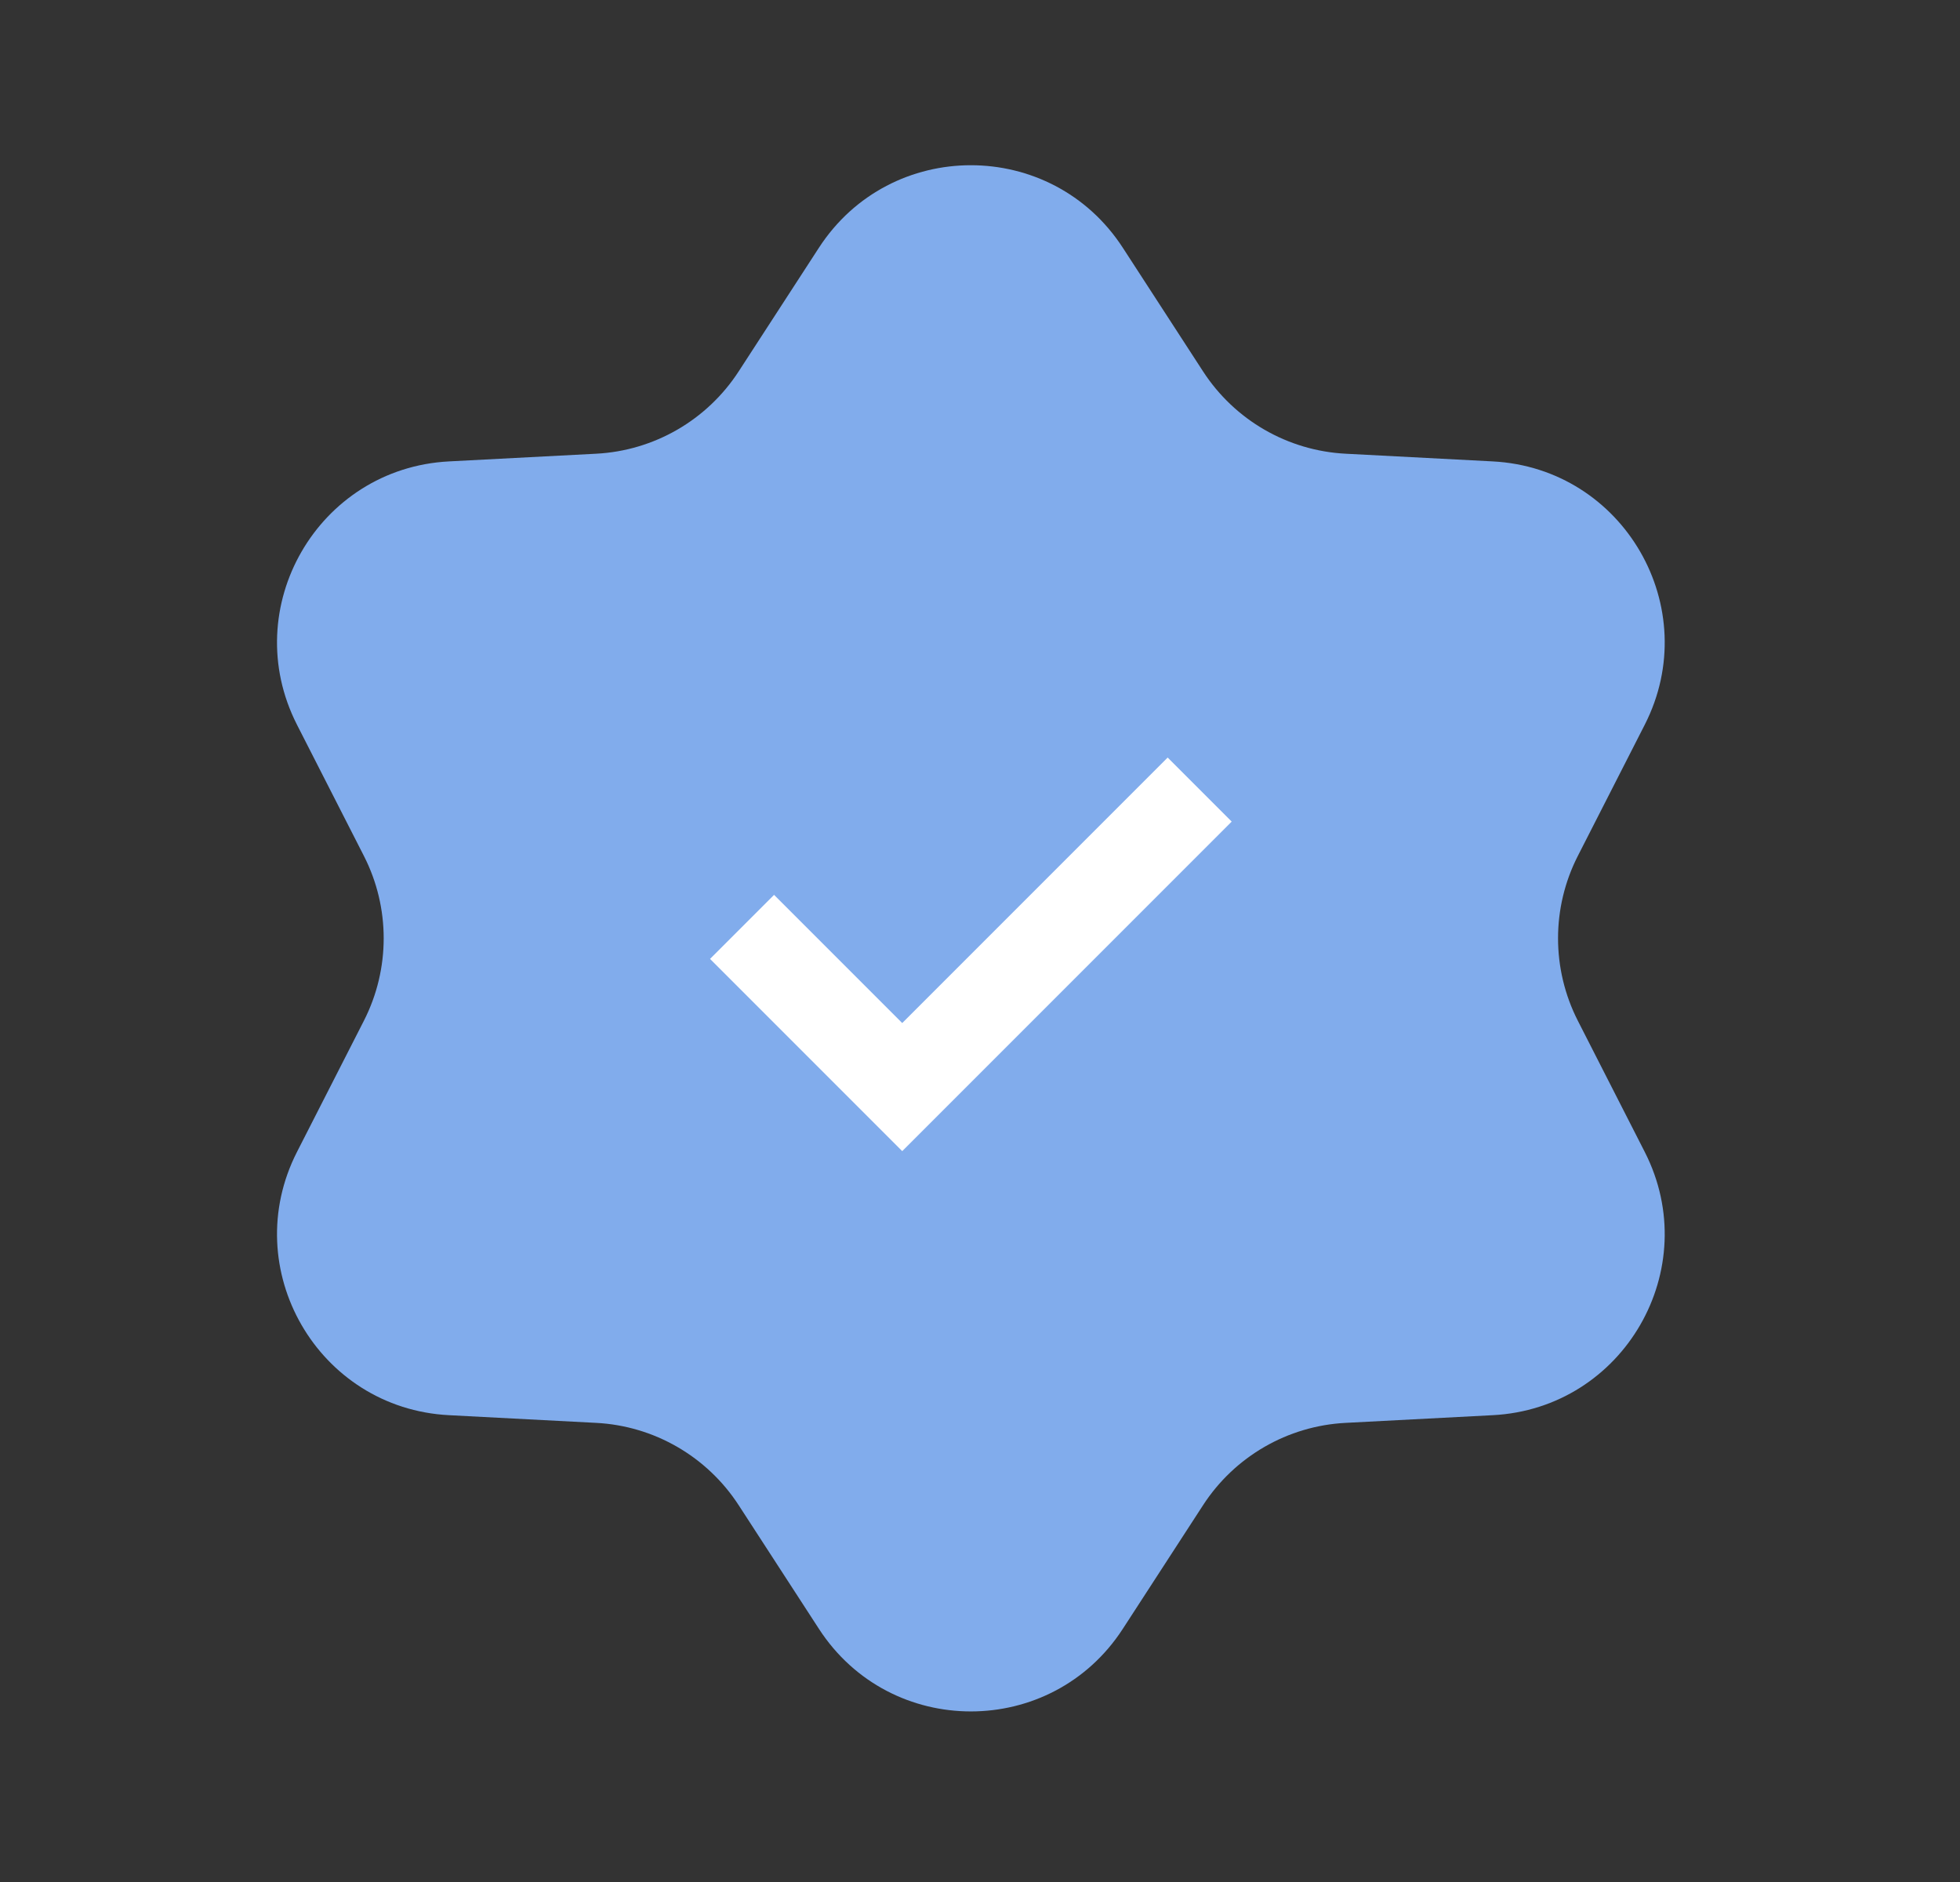 <?xml version="1.0" encoding="UTF-8"?> <svg xmlns="http://www.w3.org/2000/svg" width="25" height="24" viewBox="0 0 25 24" fill="none"><rect x="0" y="0" width="25" height="24" fill="#333333" stroke="none"/> <path d="M10.445 3.16C11.356 1.756 13.411 1.756 14.322 3.16L15.345 4.736C15.748 5.357 16.424 5.748 17.164 5.786L19.04 5.884C20.712 5.971 21.739 7.751 20.979 9.242L20.125 10.916C19.789 11.575 19.789 12.356 20.125 13.016L20.979 14.69C21.739 16.181 20.712 17.961 19.04 18.047L17.164 18.145C16.424 18.183 15.748 18.574 15.345 19.195L14.322 20.771C13.411 22.176 11.356 22.176 10.445 20.771L9.422 19.195C9.019 18.574 8.343 18.183 7.603 18.145L5.727 18.047C4.055 17.961 3.028 16.181 3.788 14.69L4.642 13.016C4.978 12.356 4.978 11.575 4.642 10.916L3.788 9.242C3.028 7.751 4.055 5.971 5.727 5.884L7.603 5.786C8.343 5.748 9.019 5.357 9.422 4.736L10.445 3.16Z" fill="#81ACEC"></path> <path d="M9.465 11.82L11.508 13.863L15.302 10.069" stroke="white" stroke-width="1.155"></path> </svg> 